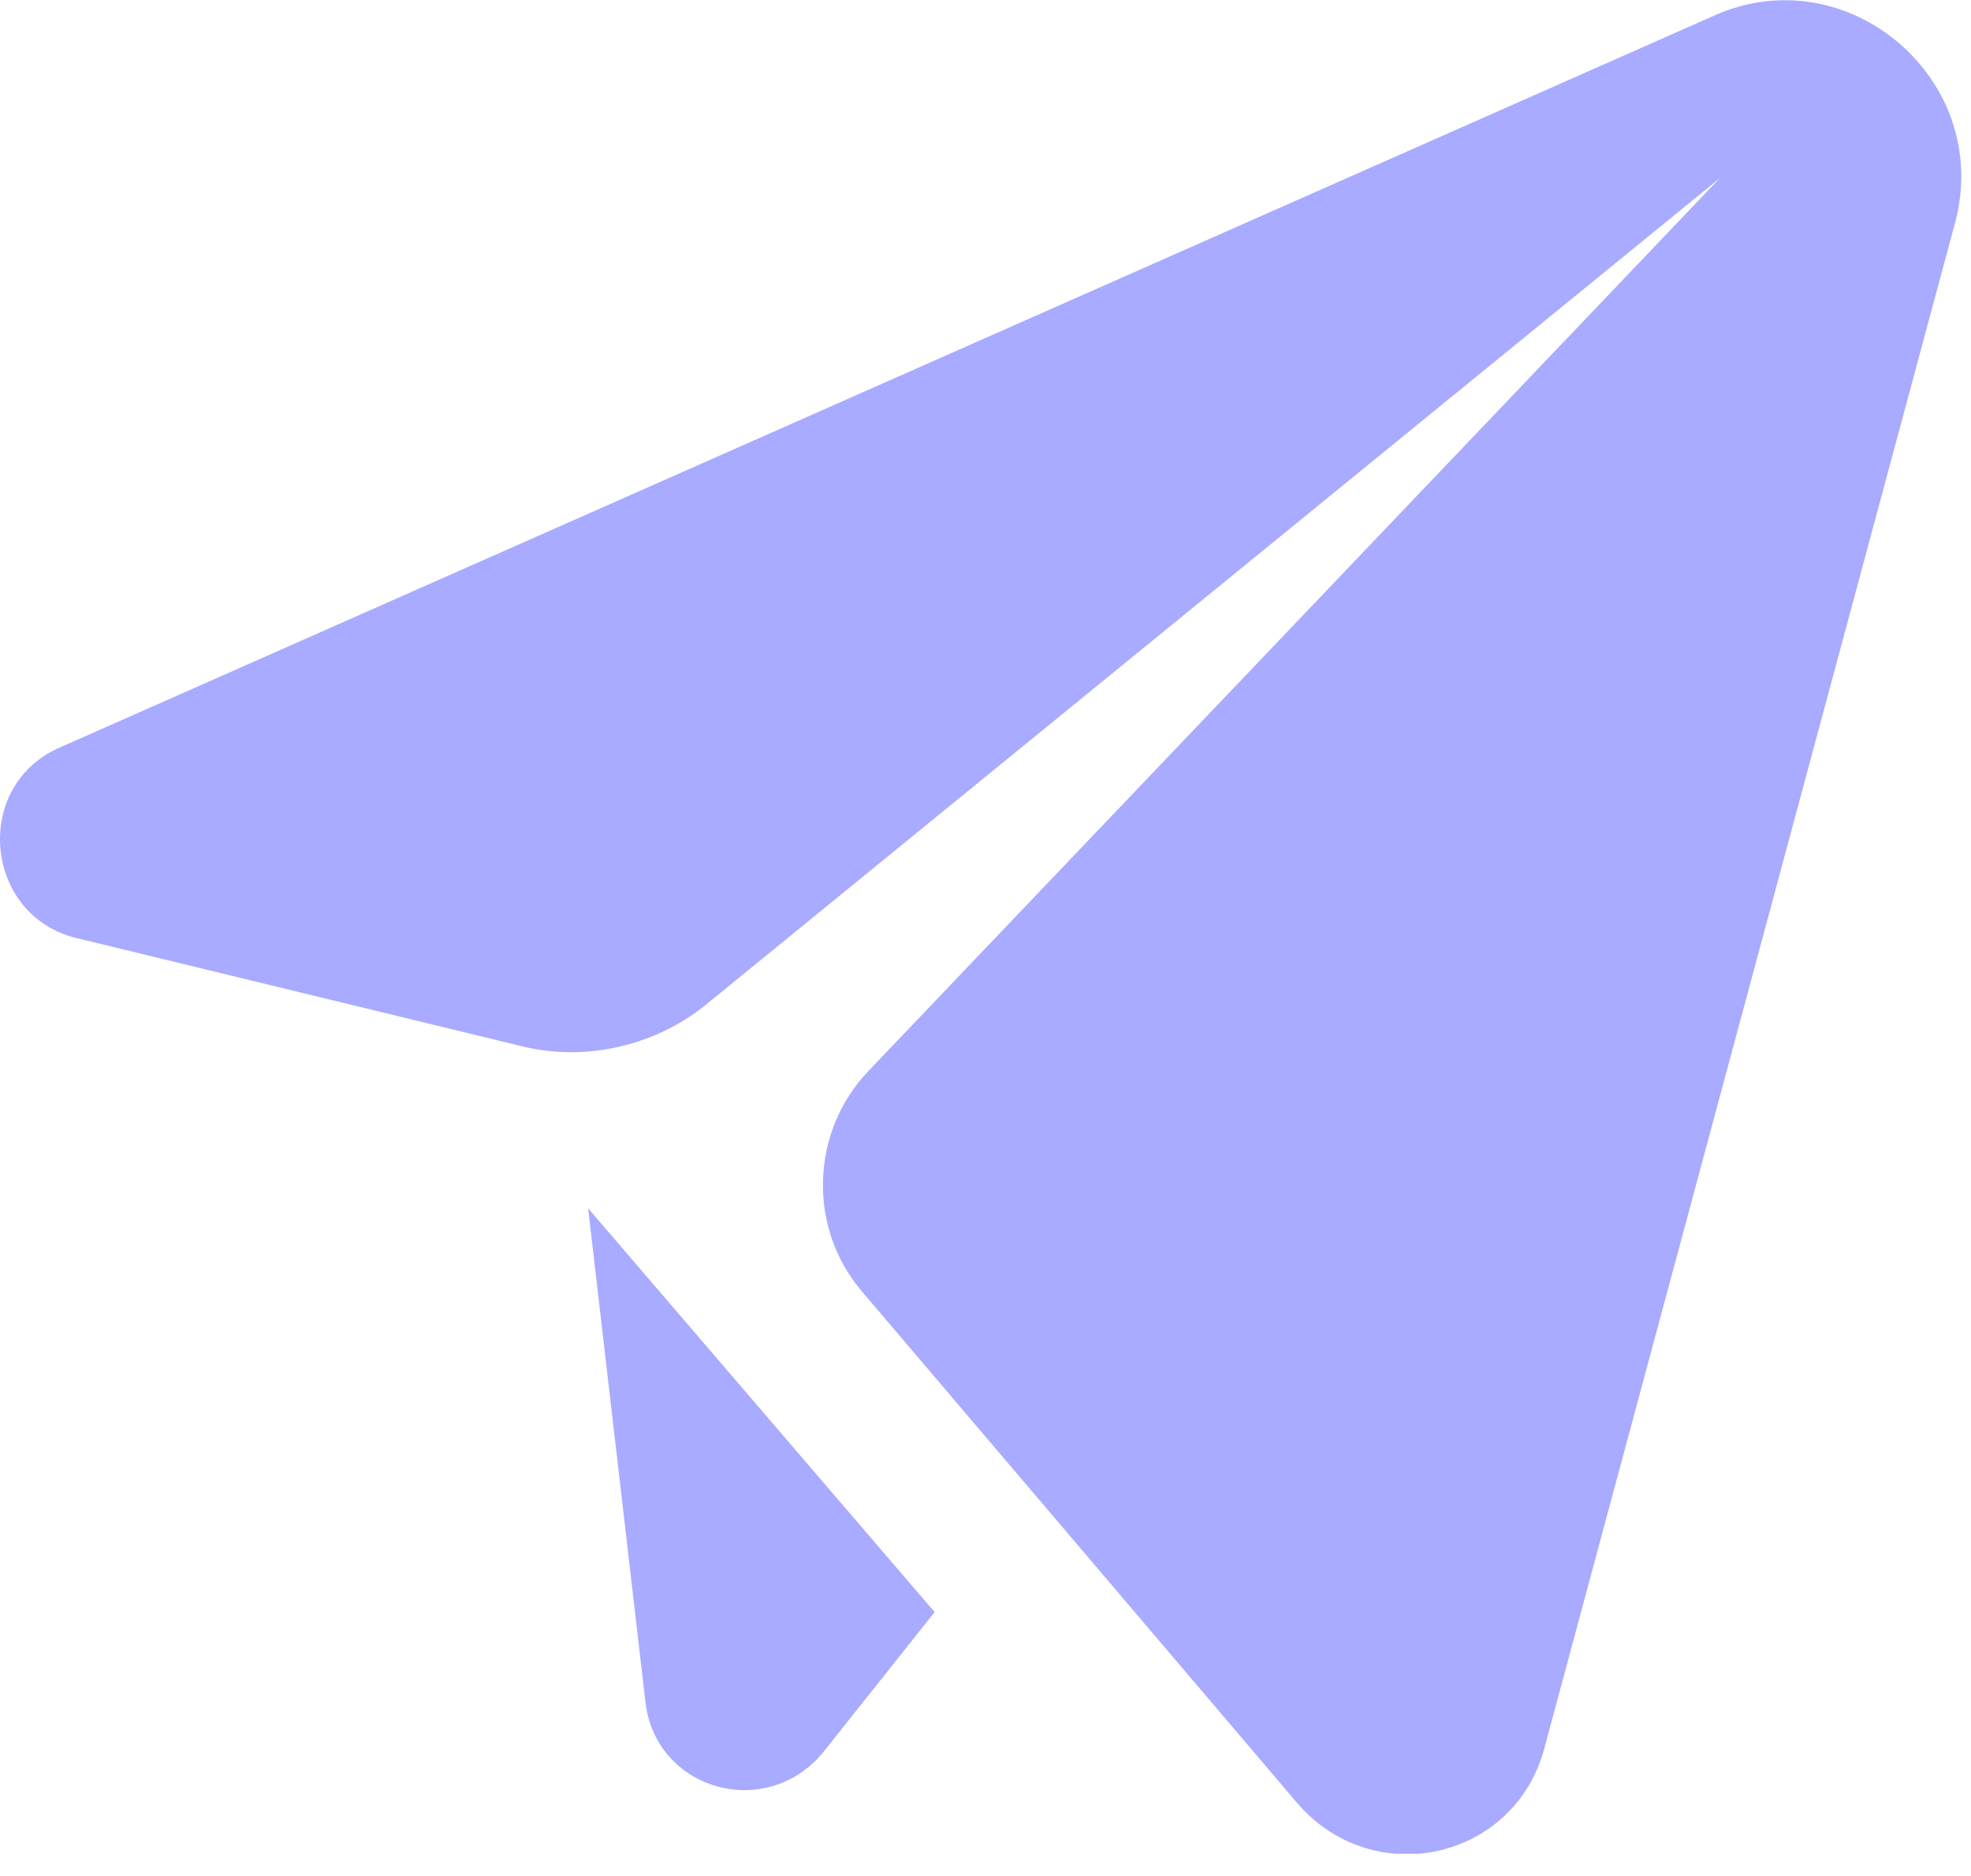 <?xml version="1.0" encoding="UTF-8"?> <svg xmlns="http://www.w3.org/2000/svg" width="62" height="59" viewBox="0 0 62 59" fill="none"> <g clip-path="url(#clip0_335_505)"> <path d="M27.101 40.6L40.801 56.7C43.201 59.5 47.701 58.5 48.601 54.9L61.501 7C62.701 2.5 58.101 -1.4 53.901 0.5L1.901 23.5C-0.899 24.7 -0.499 28.8 2.401 29.5L16.401 32.9C18.401 33.4 20.601 32.9 22.201 31.6L54.101 5.6L27.301 33.7C25.501 35.6 25.401 38.6 27.101 40.6Z" fill="#A8ABFF"></path> <path d="M18.5 38L29.4 50.7L25.9 55.1C24.1 57.3 20.6 56.3 20.3 53.5L18.5 38Z" fill="#A8ABFF"></path> </g> <defs> <clipPath id="clip0_335_505"> <rect width="61.7" height="58.3" fill="white"></rect> </clipPath> </defs> </svg> 